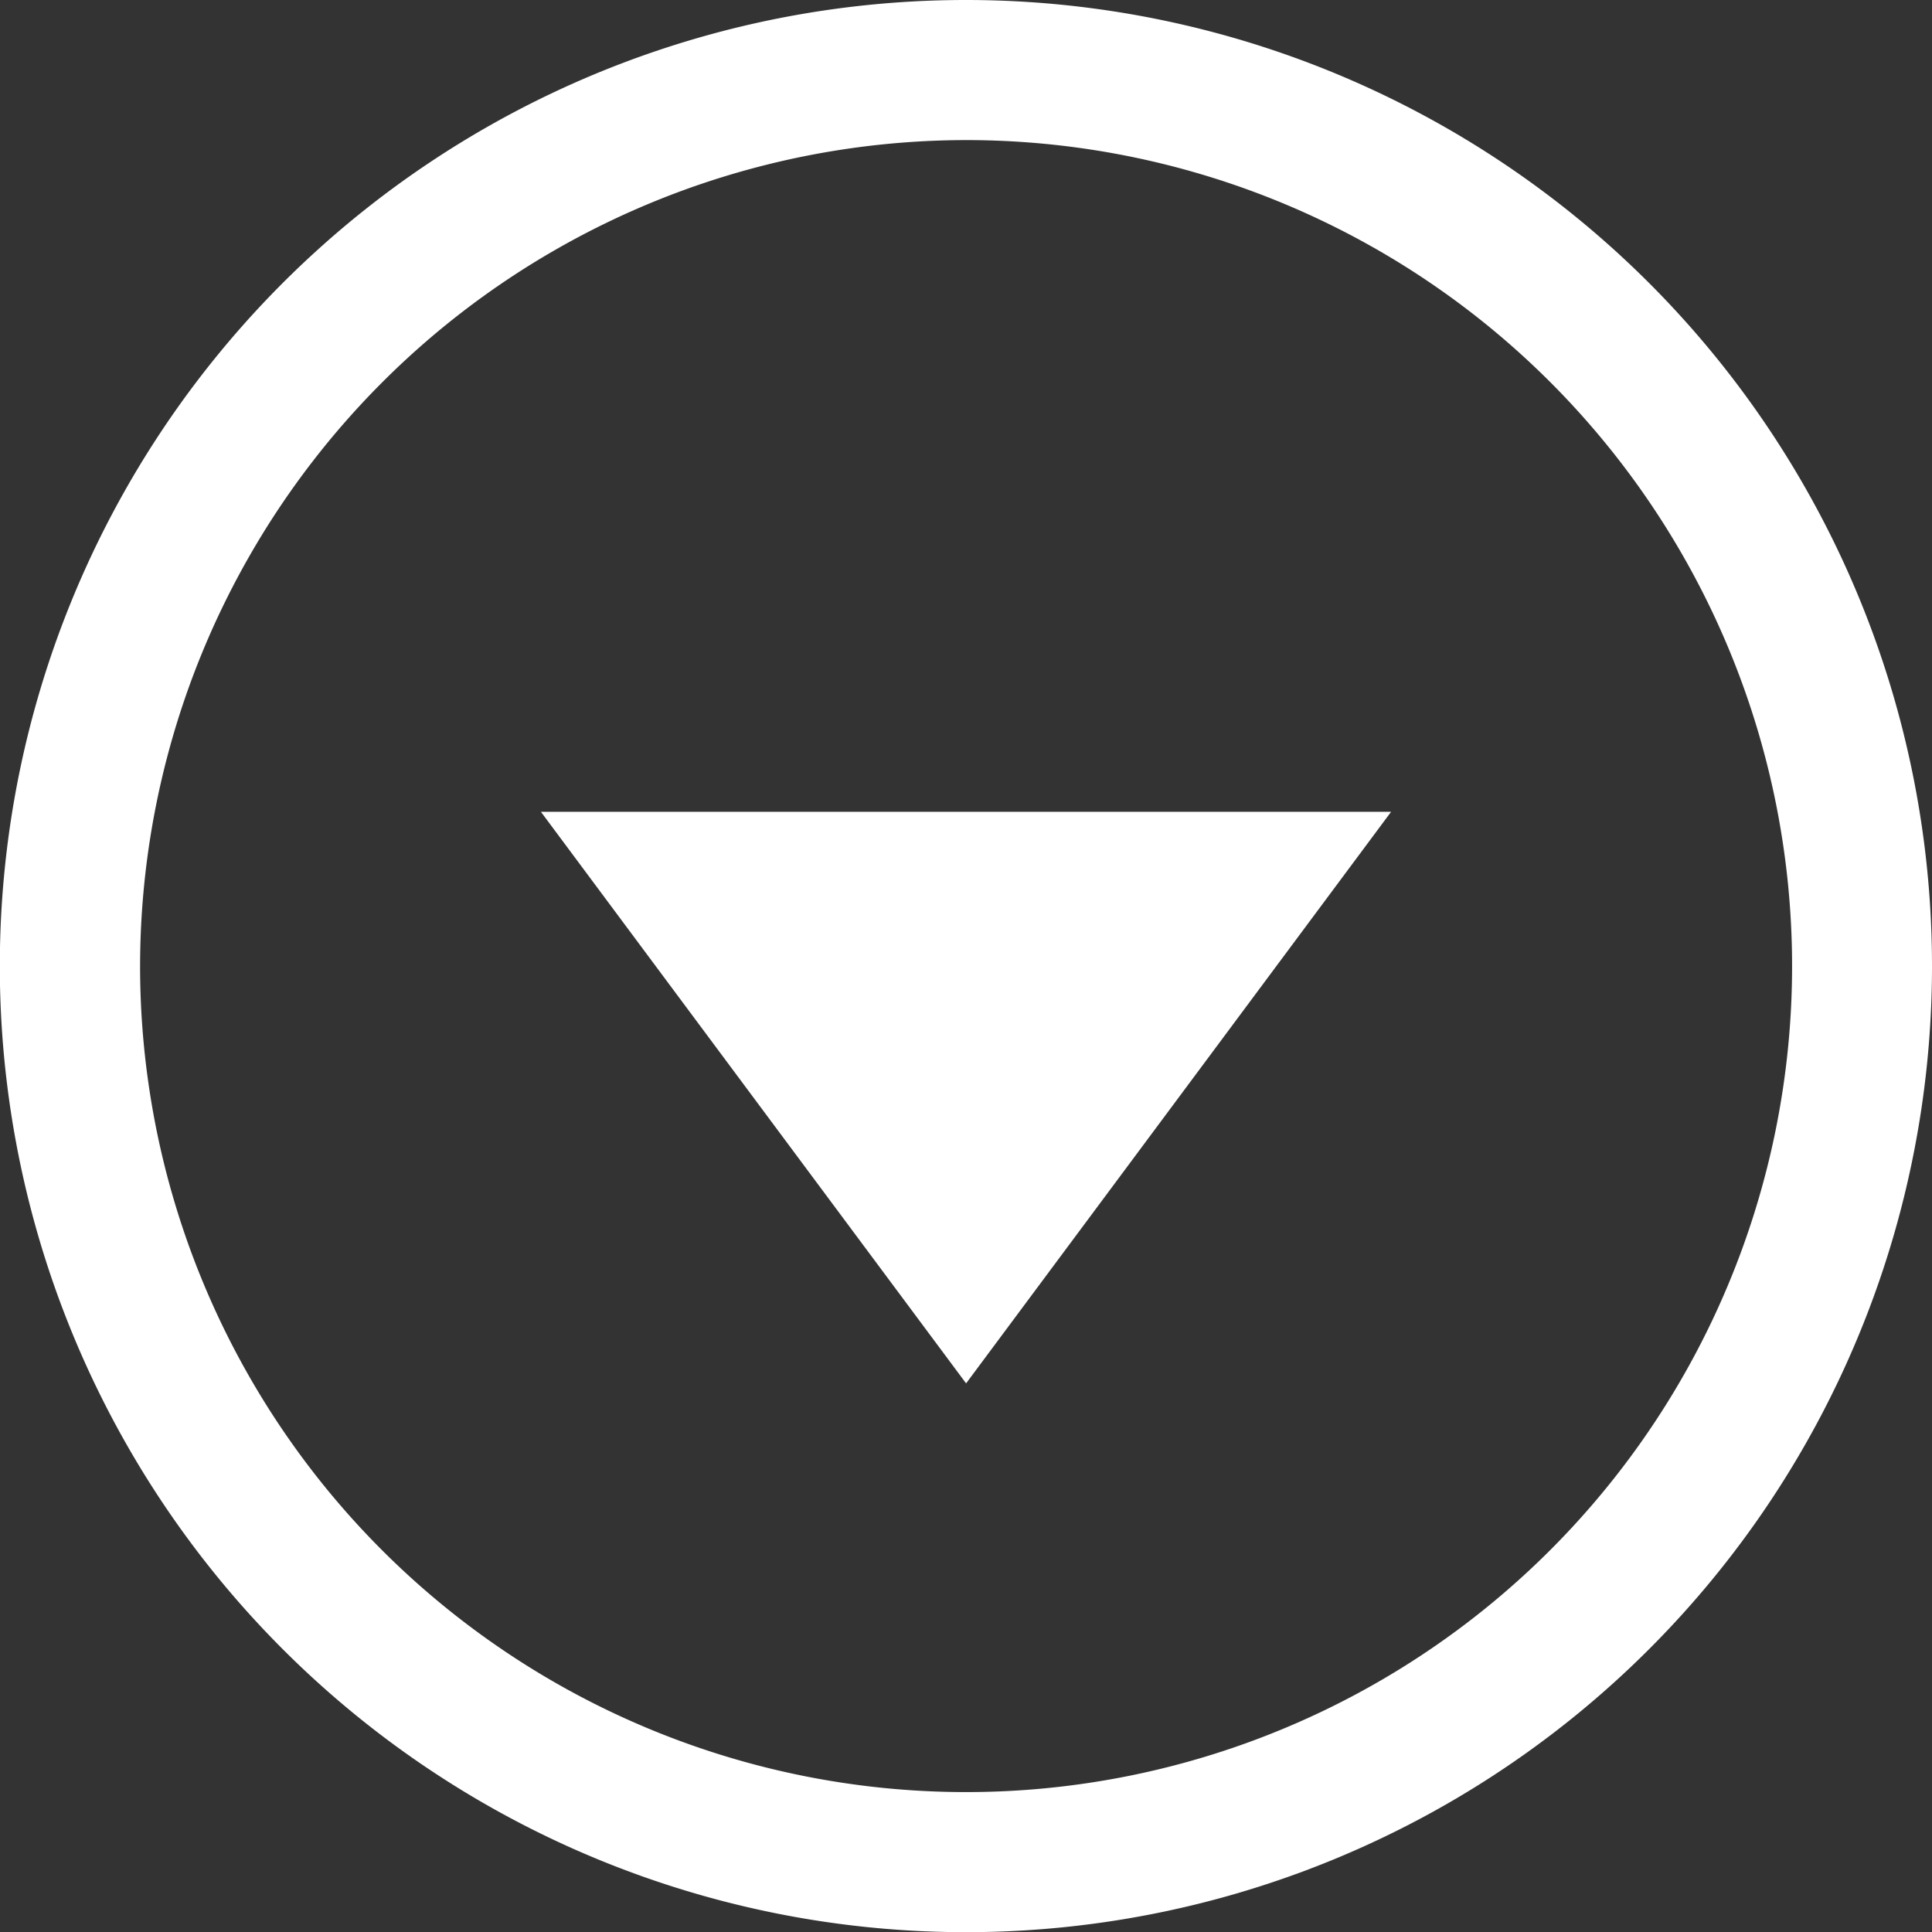 <svg id="large_circ" data-name="large circ" xmlns="http://www.w3.org/2000/svg" viewBox="0 0 110.33 110.33"><rect x="0" y="0" width="110.33" height="110.33" fill="#333333" stroke="none"/><defs><style>.cls-1{fill:#fff;}</style></defs><title>adl500_largeBtn</title><path class="cls-1" d="M426.59-9a47.17,47.17,0,1,1-47.17,47.17A47.22,47.22,0,0,1,426.59-9m0-8a55.17,55.17,0,1,0,55.16,55.17A55.17,55.17,0,0,0,426.59-17Z" transform="translate(-371.42 17)"/><polygon class="cls-1" points="55.17 79 30.89 46.36 79.44 46.36 55.17 79"/></svg>